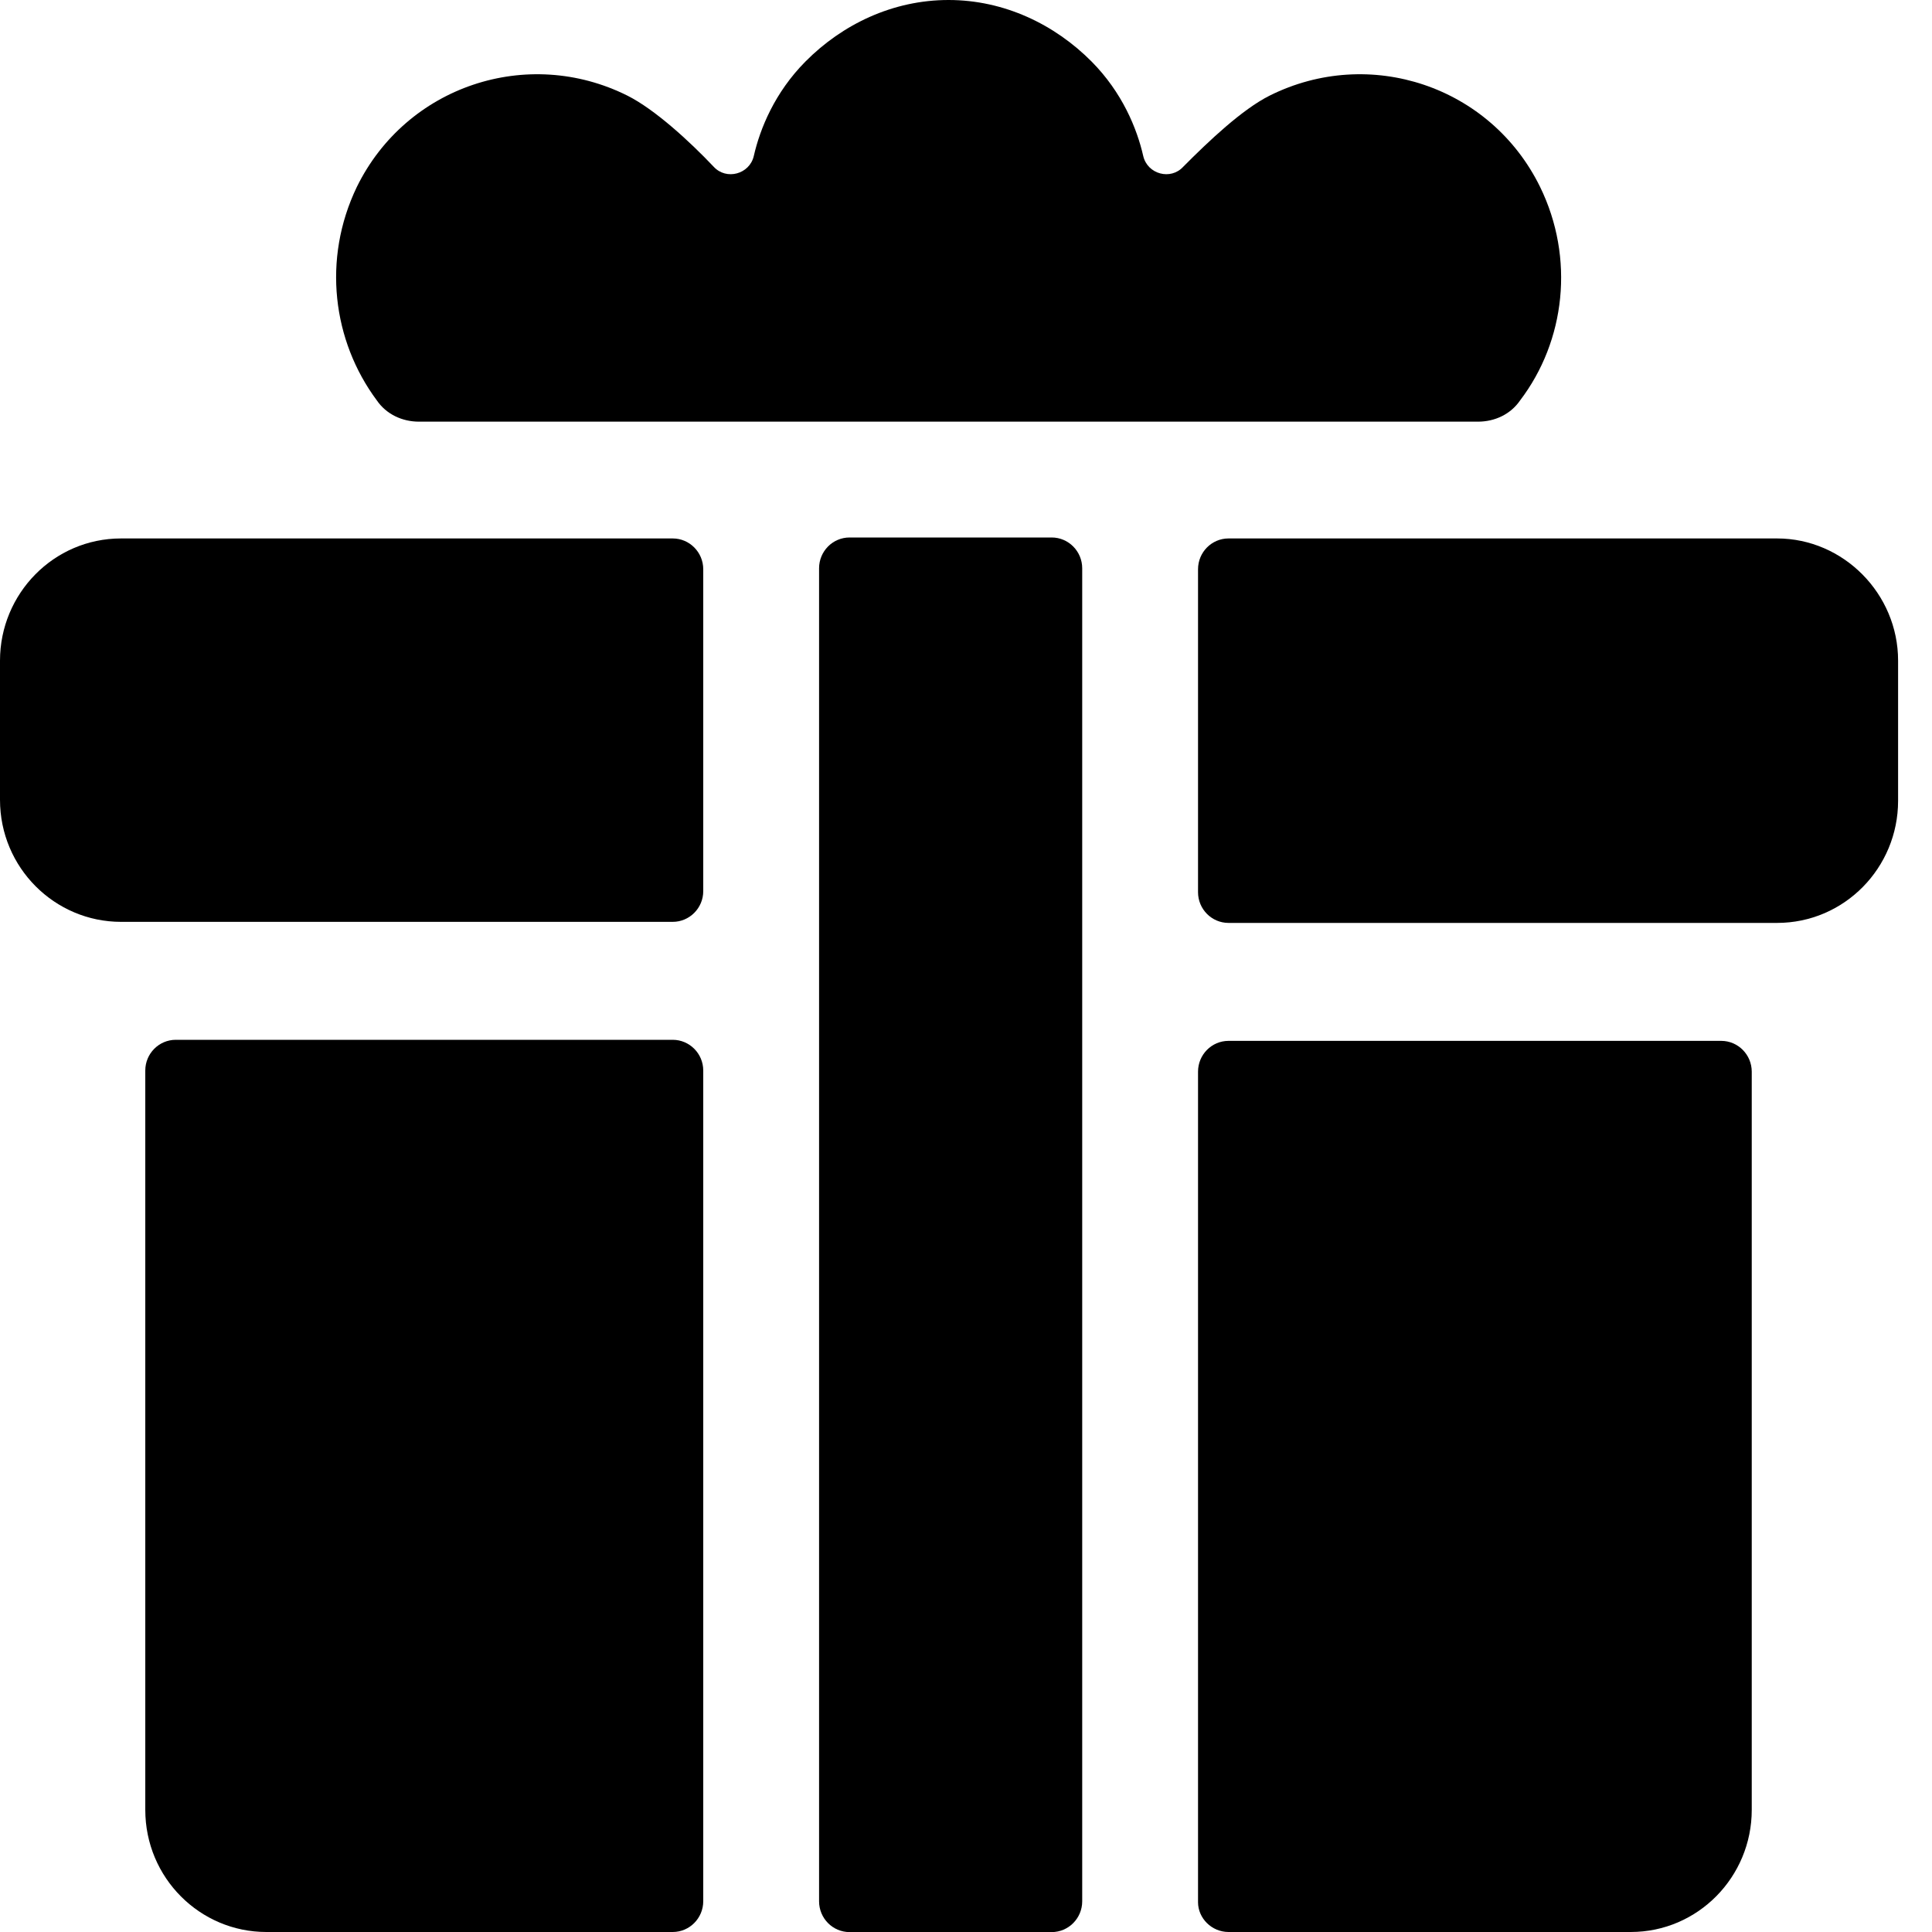 <svg viewBox="0 0 20 20" fill="none" xmlns="http://www.w3.org/2000/svg" width="1000" height="1000">
<path d="M18.396 5.574H12.718C12.543 5.574 12.402 5.717 12.402 5.893V9.236C12.402 9.411 12.543 9.554 12.718 9.554H18.396C19.093 9.554 19.649 8.983 19.649 8.29V6.839C19.649 6.146 19.082 5.574 18.396 5.574Z" fill="black"/>
<path d="M0 6.839V8.279C0 8.983 0.567 9.543 1.253 9.543H6.964C7.138 9.543 7.28 9.4 7.28 9.225V5.893C7.28 5.717 7.138 5.574 6.964 5.574H1.253C0.556 5.574 0 6.146 0 6.839Z" fill="black"/>
<path d="M1.504 18.735C1.504 19.439 2.07 20 2.757 20H6.964C7.138 20 7.28 19.857 7.28 19.681V11.082C7.28 10.907 7.138 10.764 6.964 10.764H1.82C1.645 10.764 1.504 10.907 1.504 11.082V18.735Z" fill="black"/>
<path d="M12.718 20H16.881C17.578 20 18.134 19.428 18.134 18.736V11.094C18.134 10.918 17.992 10.775 17.818 10.775H12.718C12.543 10.775 12.402 10.918 12.402 11.094V19.692C12.402 19.857 12.543 20 12.718 20Z" fill="black"/>
<path d="M4.337 4.365C4.163 4.365 3.999 4.288 3.901 4.145C3.443 3.529 3.334 2.683 3.694 1.935C4.206 0.891 5.46 0.473 6.495 0.99C6.778 1.132 7.138 1.462 7.388 1.726C7.519 1.869 7.759 1.803 7.803 1.616C7.868 1.33 8.021 0.957 8.337 0.638C8.718 0.253 9.241 0 9.819 0C10.396 0 10.919 0.253 11.301 0.638C11.617 0.957 11.77 1.33 11.835 1.616C11.879 1.803 12.118 1.869 12.249 1.726C12.511 1.462 12.859 1.132 13.143 0.99C14.178 0.473 15.431 0.891 15.943 1.935C16.303 2.672 16.205 3.529 15.736 4.145C15.638 4.288 15.475 4.365 15.3 4.365H4.337Z" fill="black"/>
<path d="M10.887 20.001H8.795C8.62 20.001 8.479 19.858 8.479 19.682V5.883C8.479 5.707 8.62 5.564 8.795 5.564H10.887C11.061 5.564 11.203 5.707 11.203 5.883V19.682C11.203 19.858 11.061 20.001 10.887 20.001Z" fill="black"/>
</svg>